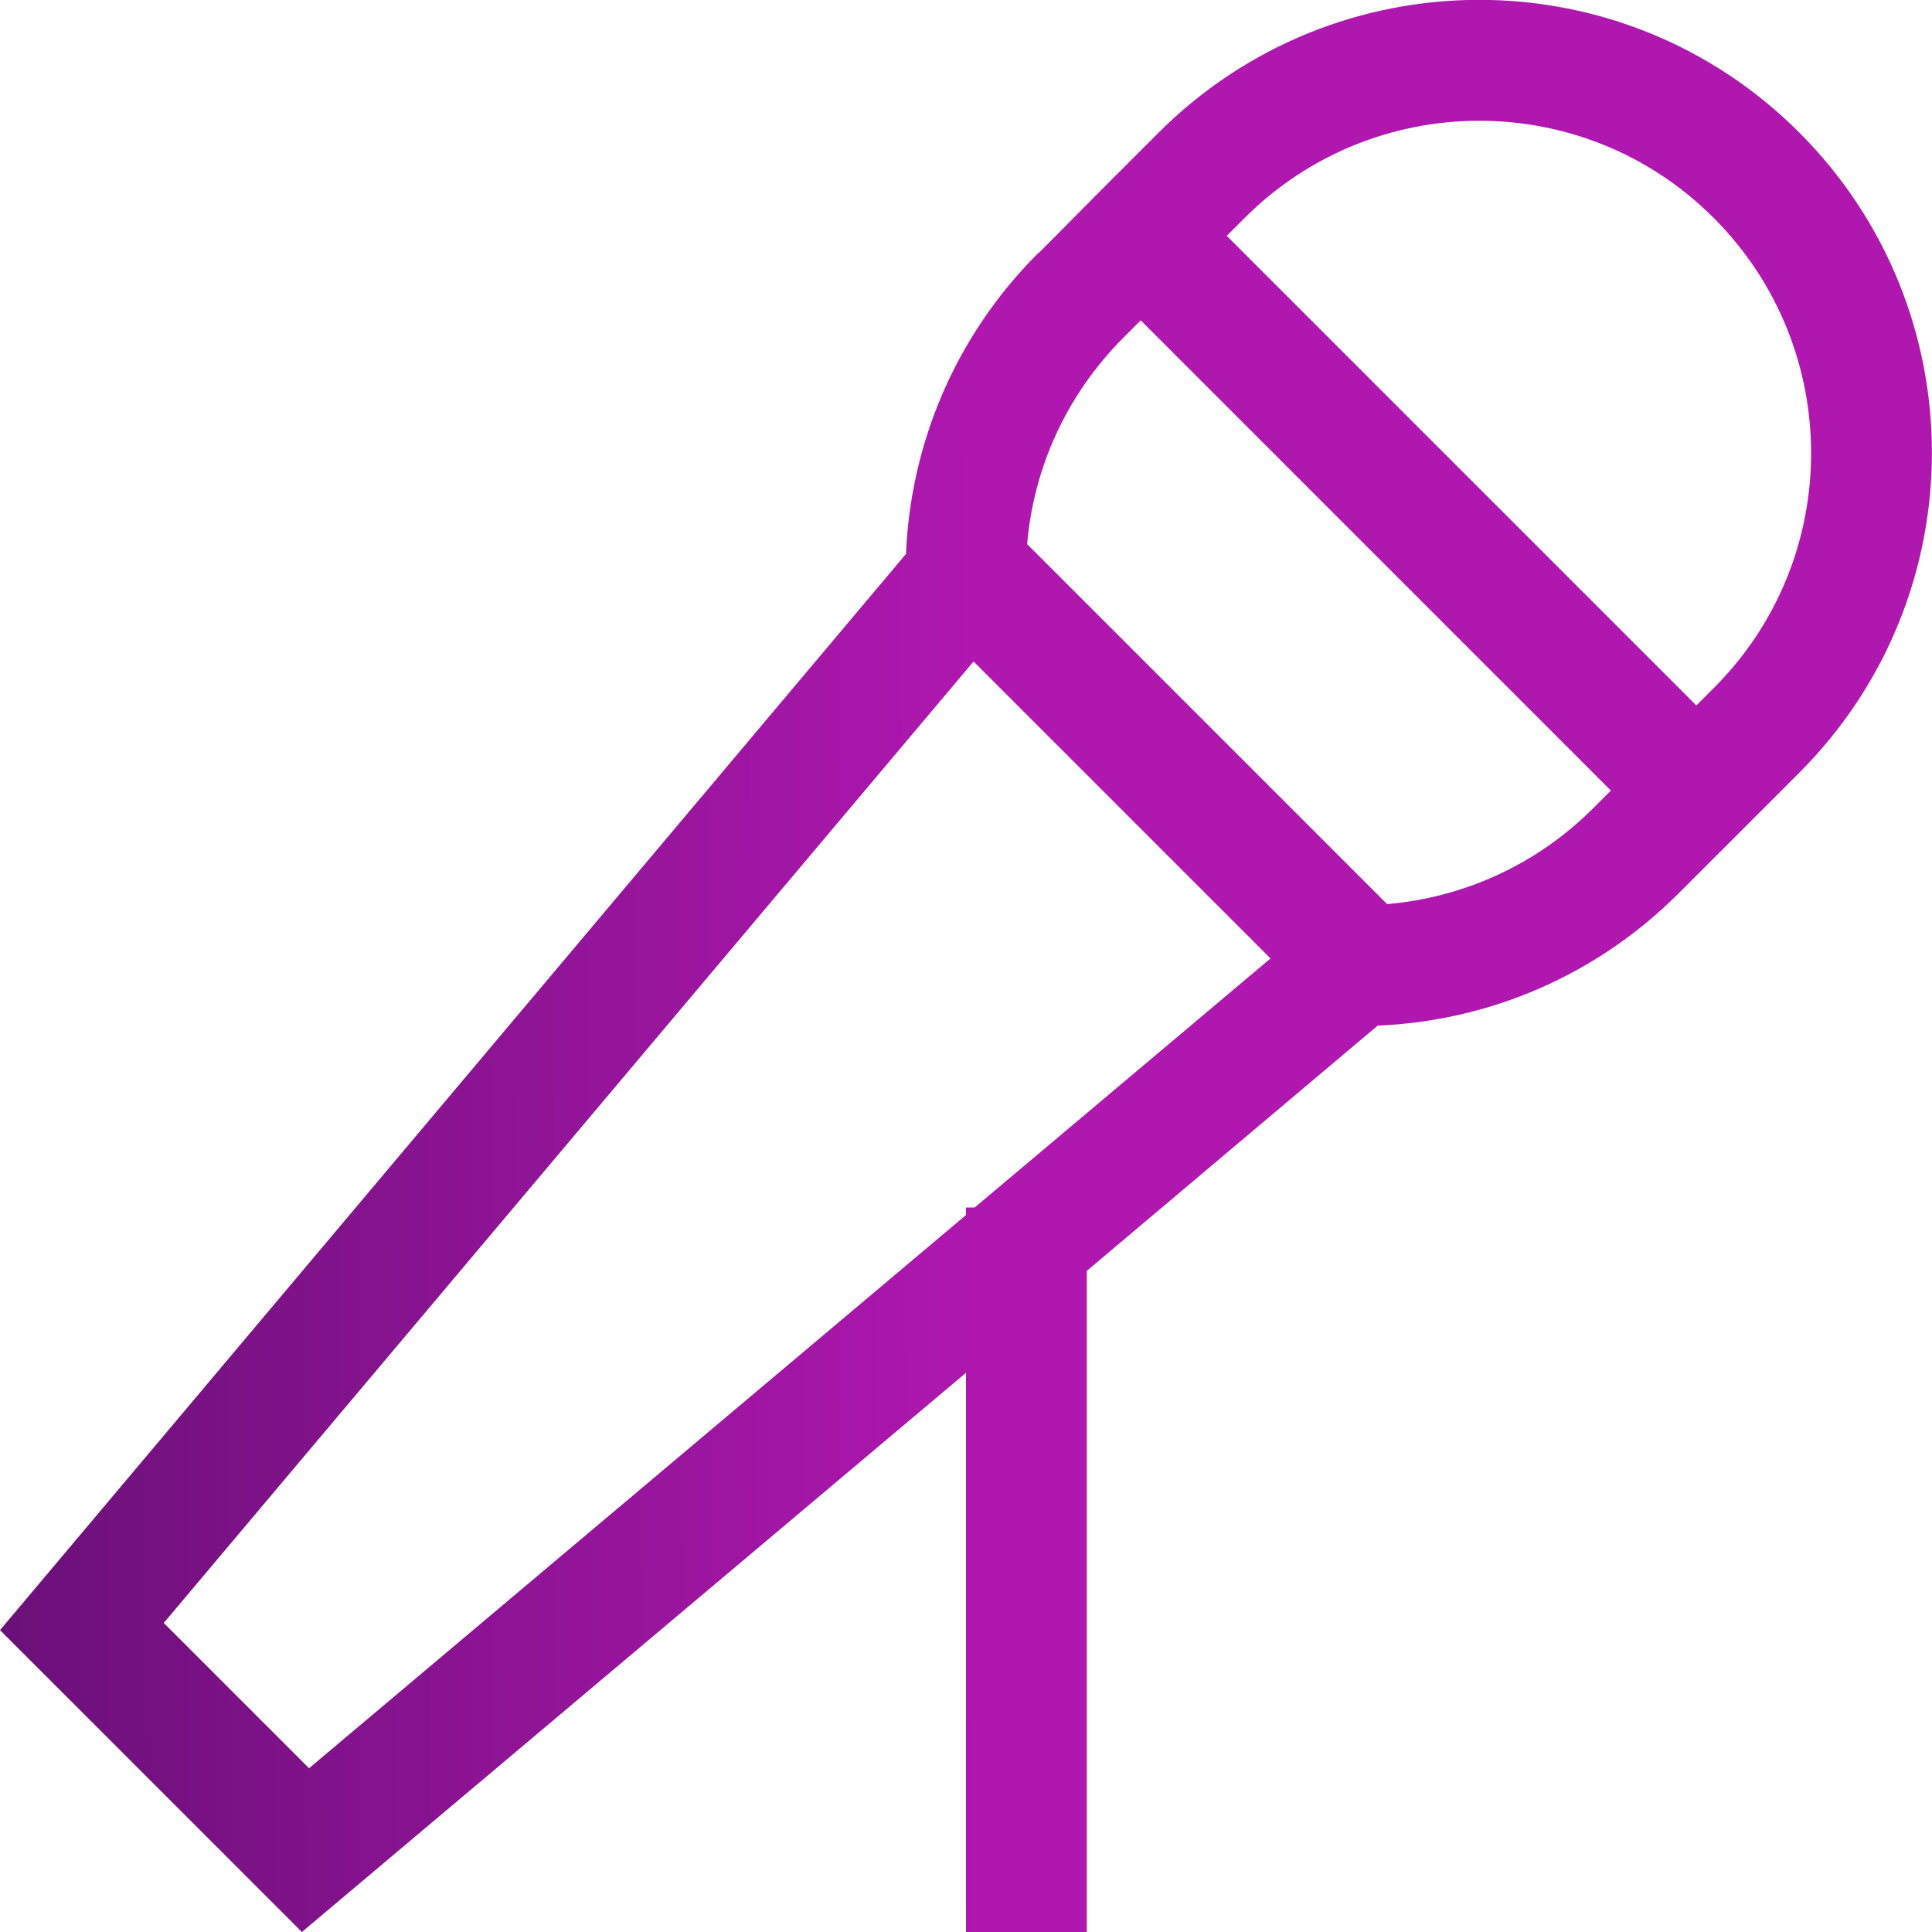 <svg width="55" height="55" viewBox="0 0 55 55" fill="none" xmlns="http://www.w3.org/2000/svg">
<g clip-path="url(#clip0_892_42322)">
<path d="M48.286 20.077L34.923 6.714L35.428 6.209C39.123 2.514 45.106 2.514 48.791 6.209C52.476 9.904 52.486 15.888 48.791 19.583L48.286 20.088V20.077ZM45.858 22.505L45.353 23.01C43.721 24.642 41.626 25.555 39.488 25.738L38.801 25.051L29.928 16.178L29.24 15.49C29.423 13.352 30.336 11.268 31.969 9.625L32.474 9.12L45.858 22.505ZM29.552 7.208C27.178 9.582 25.921 12.654 25.792 15.769L25.276 16.382L0 46.406L8.594 55L27.5 39.08V53.281V55H30.938V53.281V36.18L38.607 29.713L39.22 29.197C42.335 29.068 45.407 27.811 47.781 25.437L48.286 24.933L49.5 23.719L50.714 22.505L51.219 22C56.257 16.962 56.257 8.808 51.219 3.77C46.181 -1.268 38.027 -1.257 32.989 3.77L32.484 4.275L31.27 5.489L30.057 6.714L29.552 7.219V7.208ZM27.747 34.375H27.5V34.59L8.798 50.338L4.662 46.202L27.715 18.831L36.169 27.285L27.747 34.375Z" fill="url(#paint0_linear_892_42322)"/>
</g>
<defs>
<linearGradient id="paint0_linear_892_42322" x1="0.172" y1="28.369" x2="55.175" y2="28.034" gradientUnits="userSpaceOnUse">
<stop stop-color="#6B1079"/>
<stop offset="0.5" stop-color="#AF17AF"/>
</linearGradient>
<clipPath id="clip0_892_42322">
<rect width="55" height="55" fill="white"/>
</clipPath>
</defs>
</svg>
